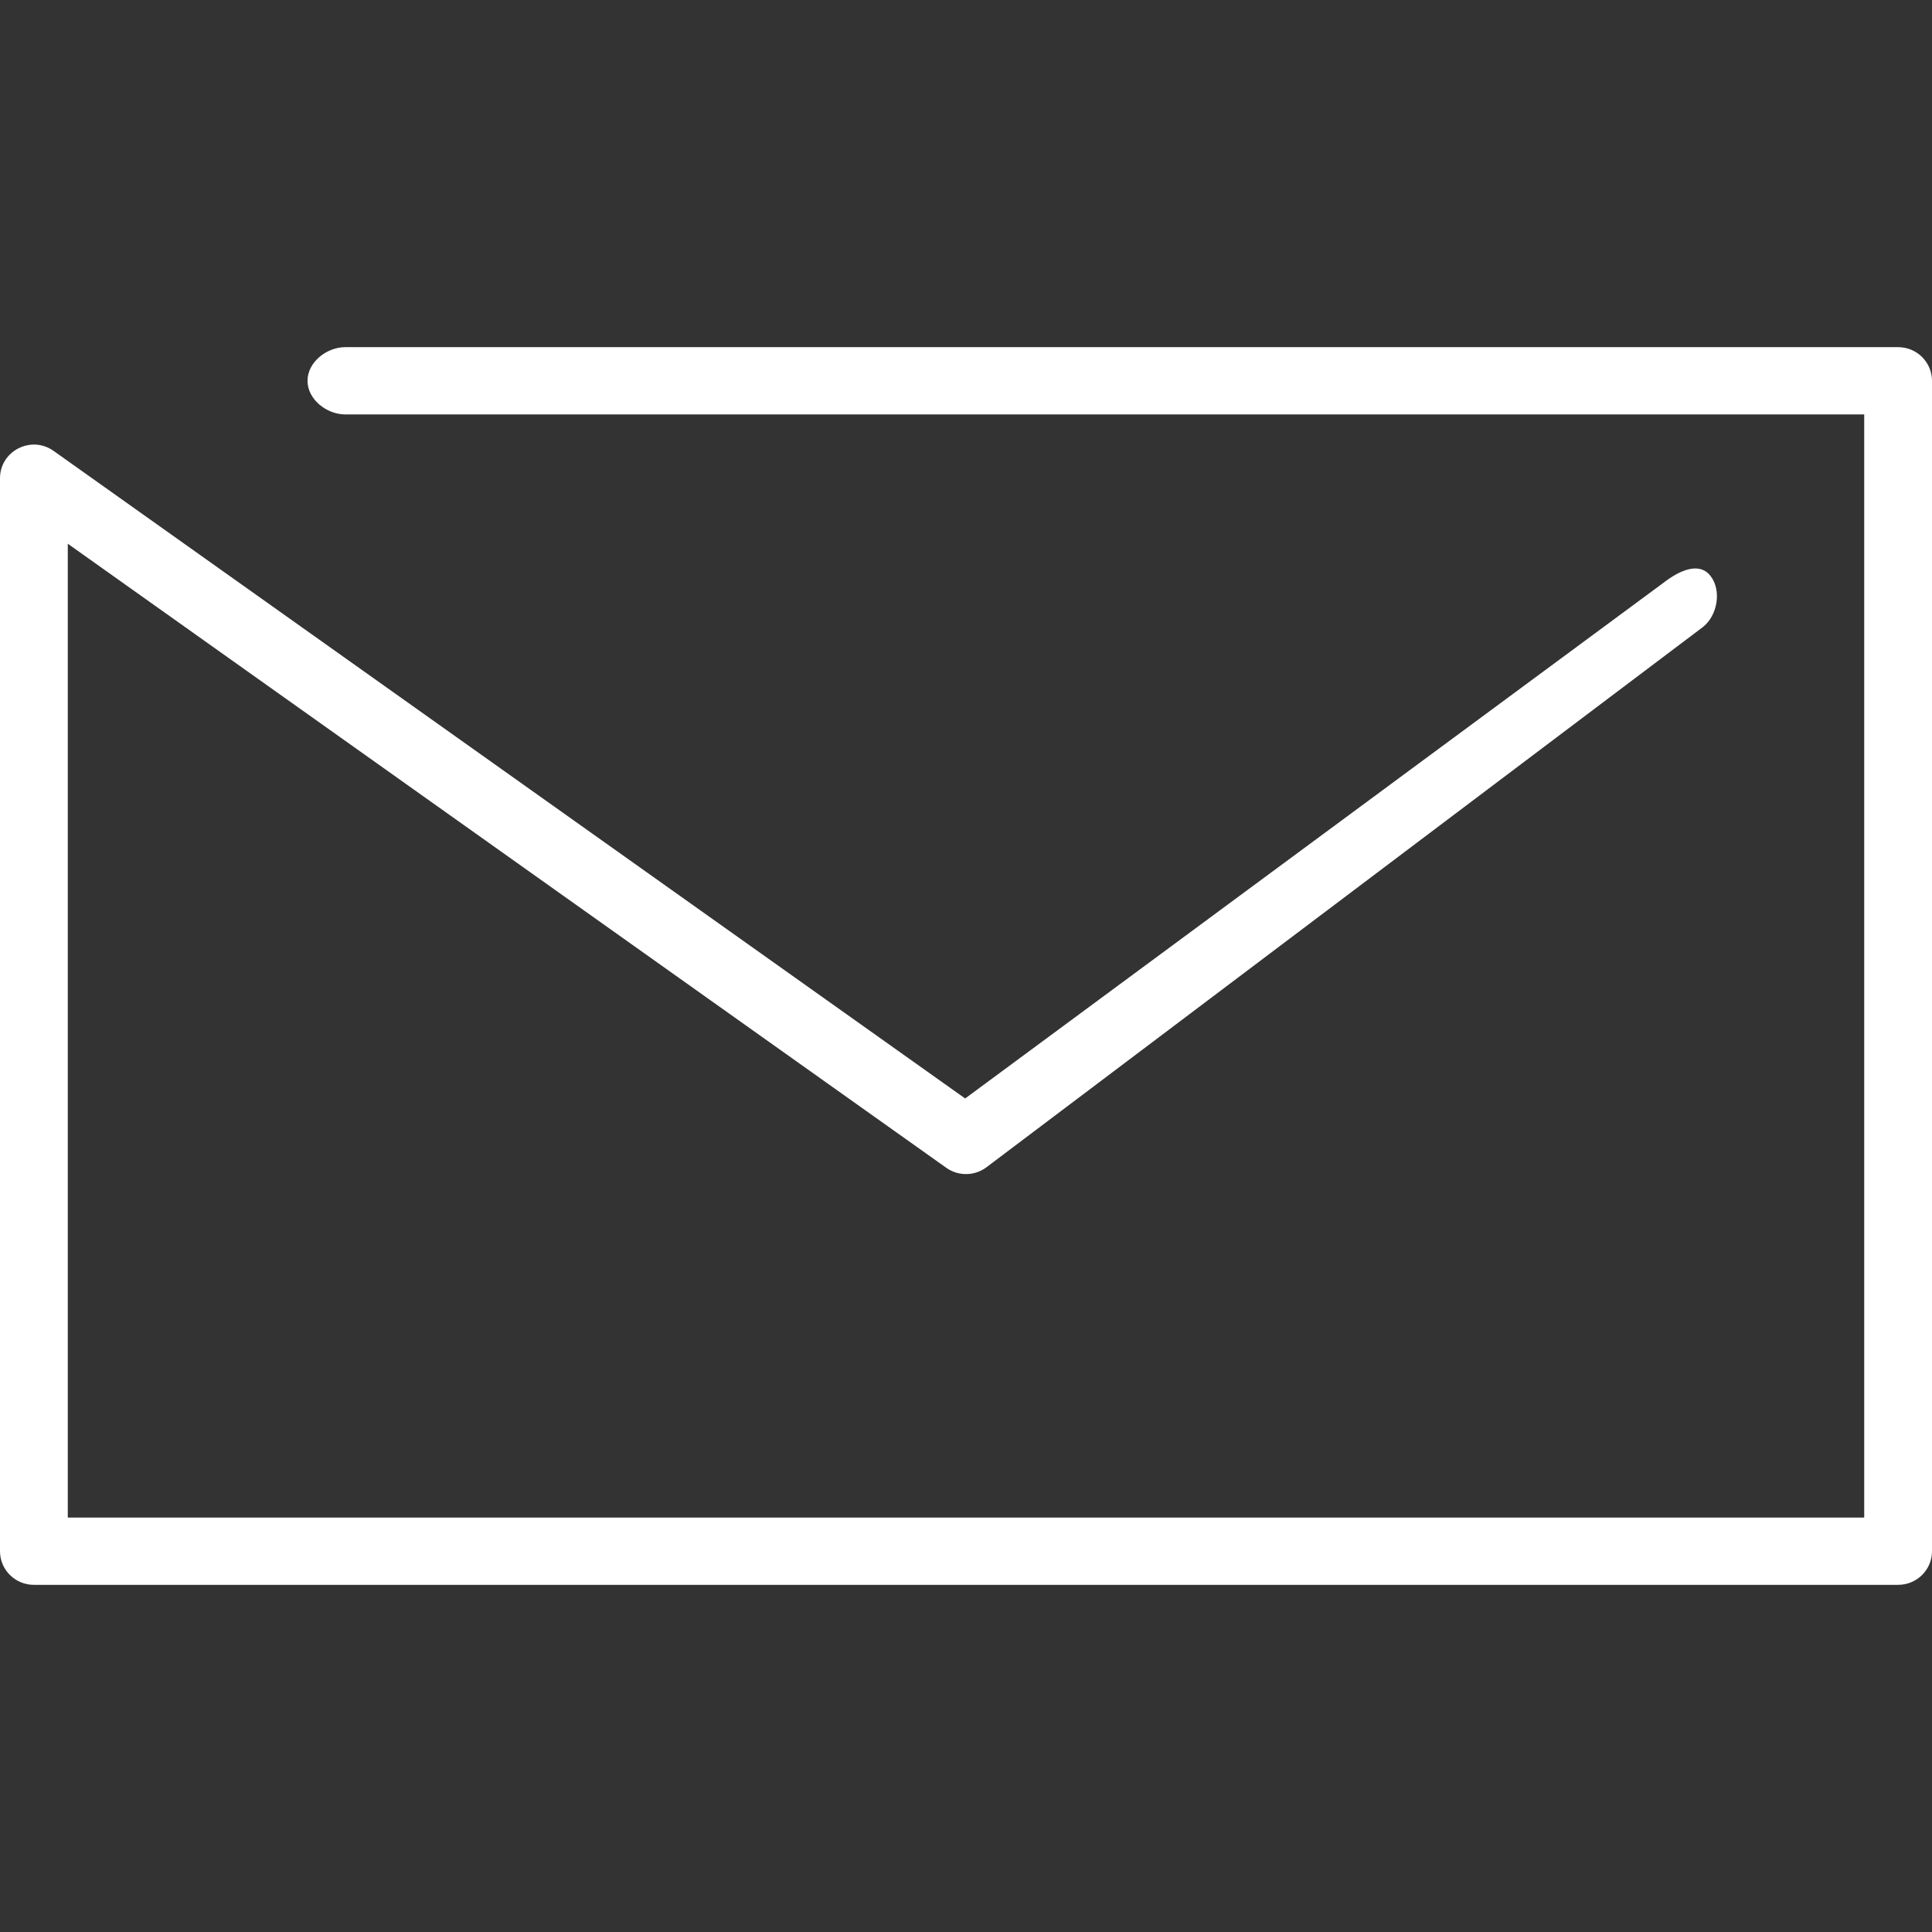 <?xml version="1.0" encoding="UTF-8"?>
<svg width="128px" height="128px" viewBox="0 0 128 128" version="1.1" xmlns="http://www.w3.org/2000/svg" xmlns:xlink="http://www.w3.org/1999/xlink">
    <rect x="0" y="0" width="128" height="128" fill="#333333" stroke="none"/>
    <!-- Generator: Sketch 55.2 (78181) - https://sketchapp.com -->
    <title>Icon/DeficitPath/Mail_wh</title>
    <desc>Created with Sketch.</desc>
    <g id="Icon/DeficitPath/Mail_wh" stroke="none" stroke-width="1" fill="none" fill-rule="evenodd">
        <path d="M123.509,27.457 L123.509,100.543 L4.491,100.543 L4.491,36.023 L62.693,77.369 C63.501,77.944 64.594,77.922 65.379,77.316 L112.807,41.554 C113.786,40.798 114.083,39.123 113.321,38.151 C112.56,37.18 111.222,37.831 110.243,38.586 L63.944,72.777 L3.553,29.875 C2.067,28.819 0,29.873 0,31.687 L0,102.772 C0,104.002 1.005,105 2.246,105 L125.754,105 C126.995,105 128,104.002 128,102.772 L128,25.228 C128,23.998 126.995,23 125.754,23 L22.877,23 C21.636,23 20.374,23.998 20.374,25.228 C20.374,26.459 21.636,27.457 22.877,27.457 L25.624,27.457 L123.509,27.457 Z" id="Path-4" fill="#FFFFFF" fill-rule="nonzero"></path>
    </g>
</svg>